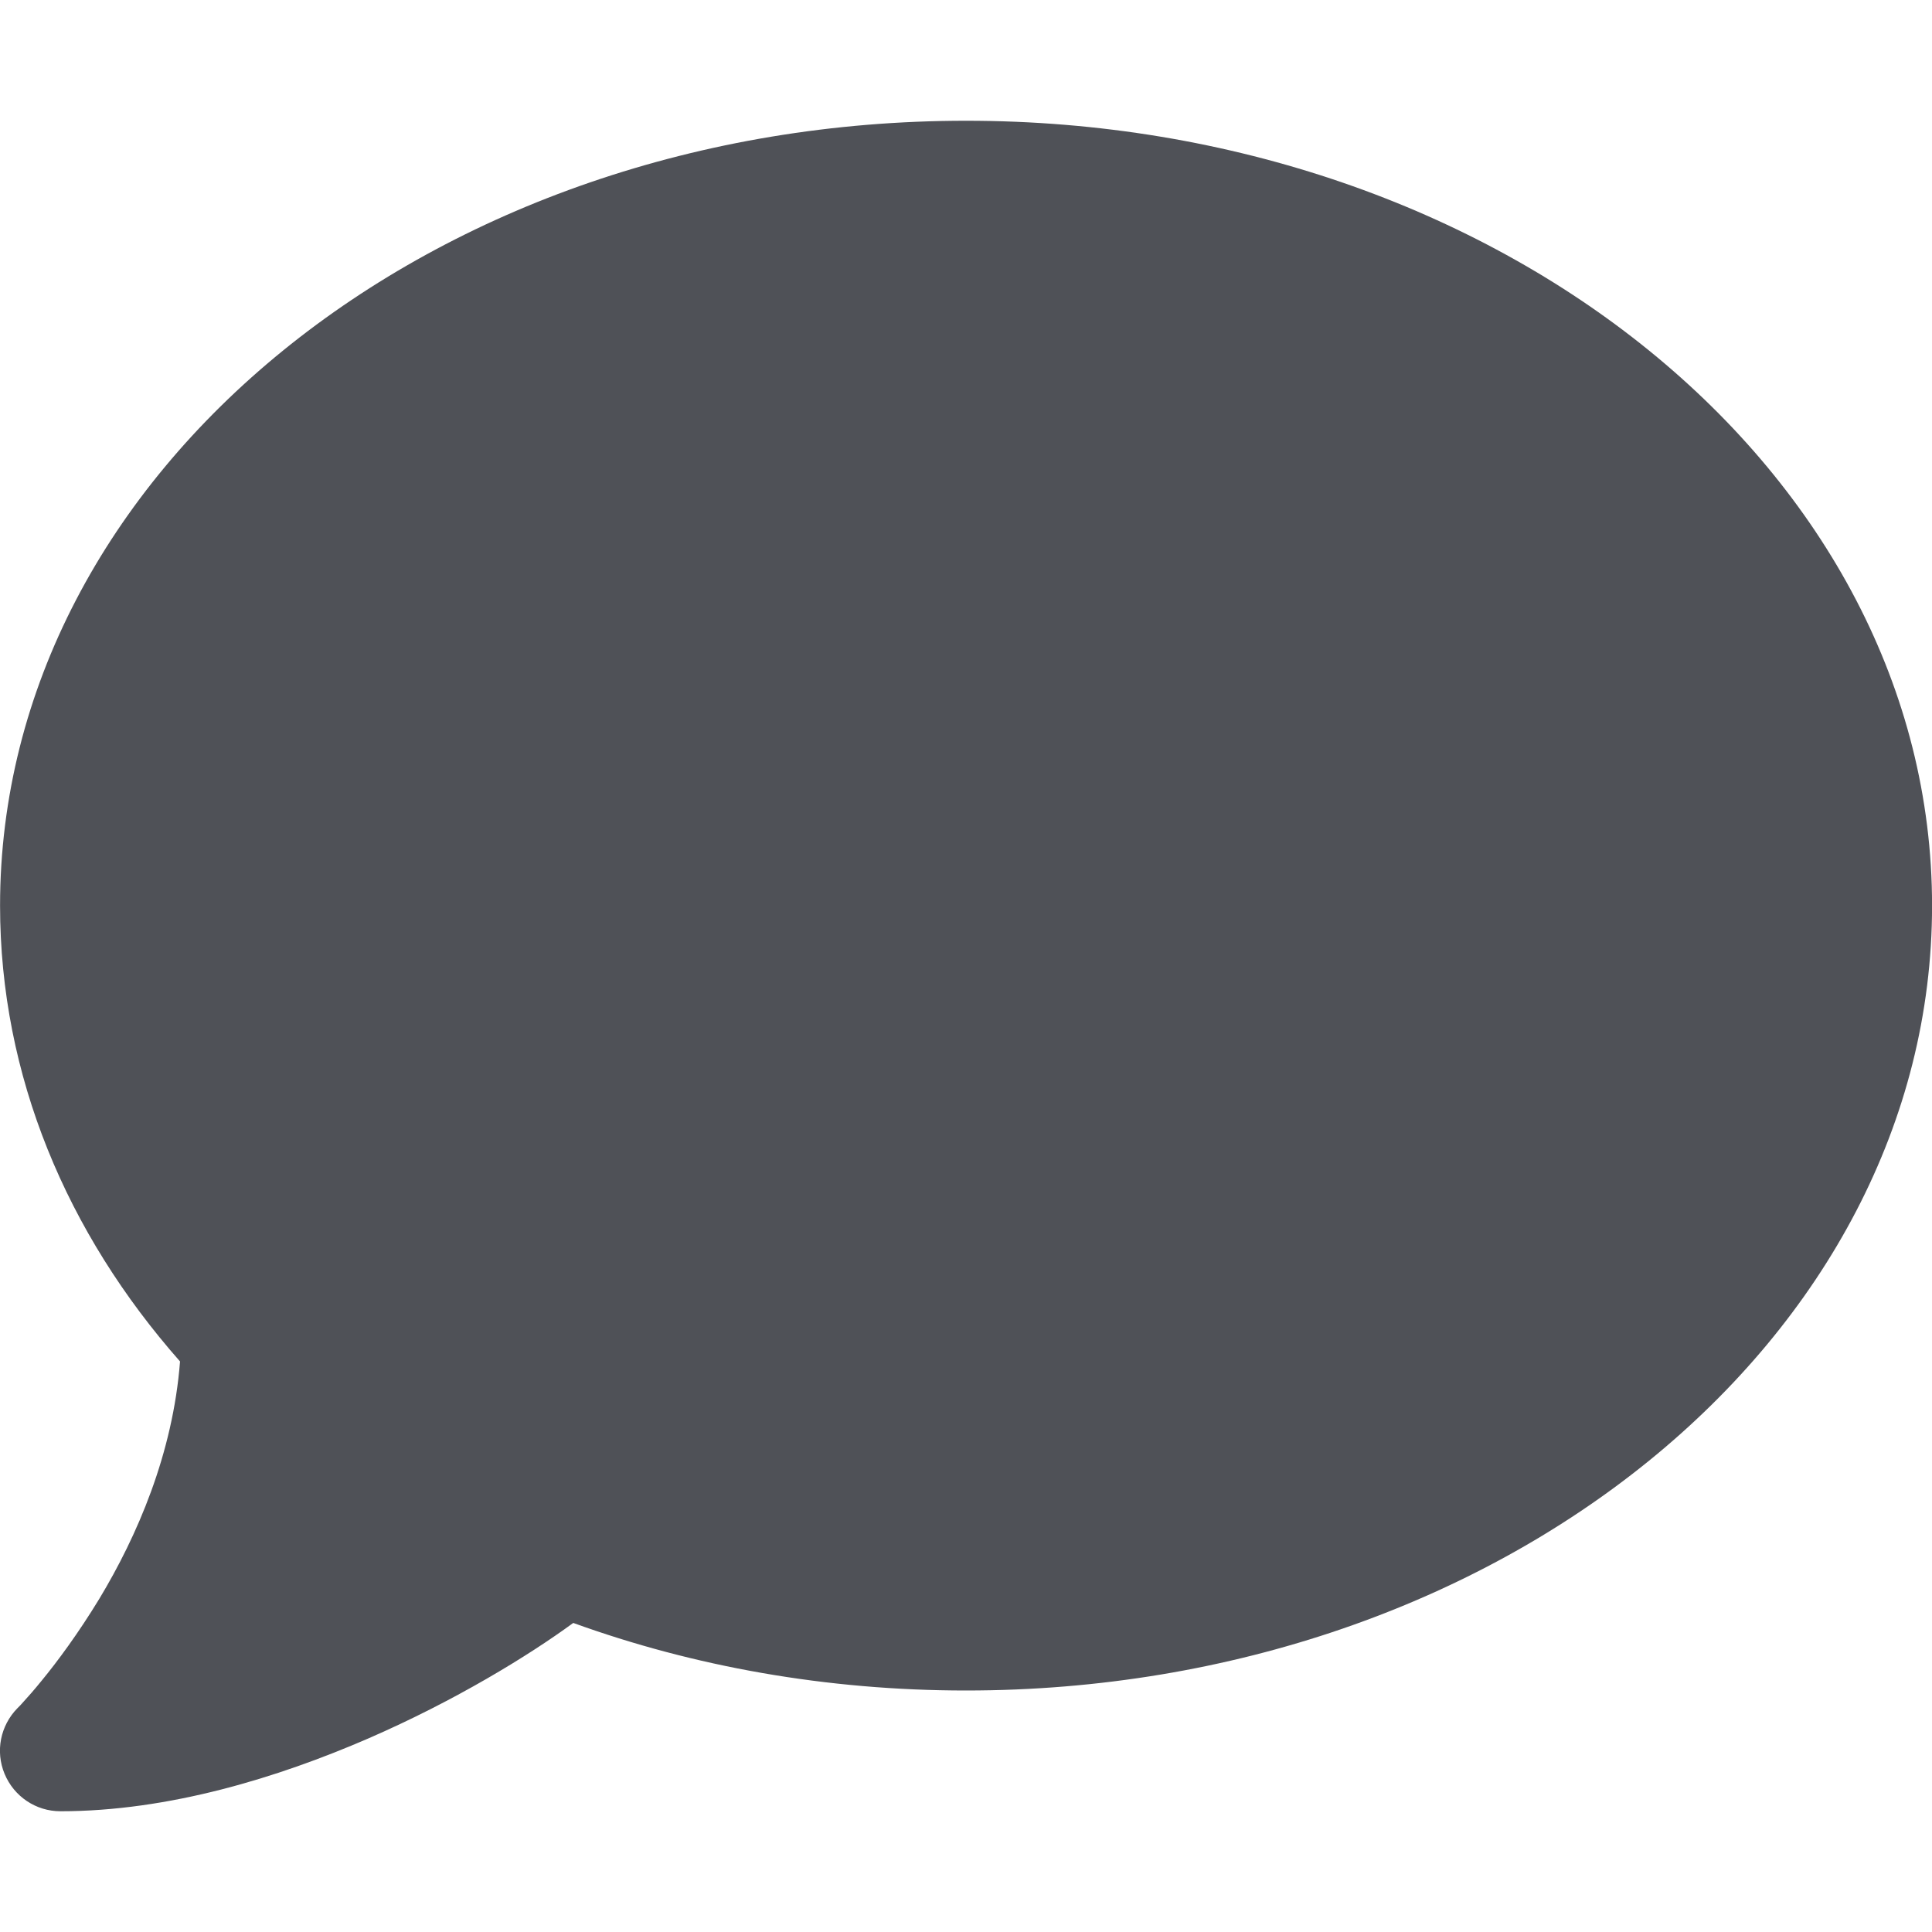 <svg width="32" height="32" viewBox="0 0 32 32" fill="none" xmlns="http://www.w3.org/2000/svg">
<path d="M32.001 15C32.001 22.181 24.838 28 16.001 28C13.682 28 11.482 27.6 9.495 26.881C8.751 27.425 7.538 28.169 6.101 28.794C4.601 29.444 2.795 30 1.001 30C0.595 30 0.232 29.756 0.076 29.381C-0.08 29.006 0.007 28.581 0.288 28.294L0.307 28.275C0.326 28.256 0.351 28.231 0.388 28.188C0.457 28.113 0.563 27.994 0.695 27.831C0.951 27.519 1.295 27.056 1.645 26.481C2.27 25.444 2.863 24.081 2.982 22.55C1.107 20.425 0.001 17.819 0.001 15C0.001 7.819 7.163 2 16.001 2C24.838 2 32.001 7.819 32.001 15Z" fill="#4F5157"/>
</svg>
